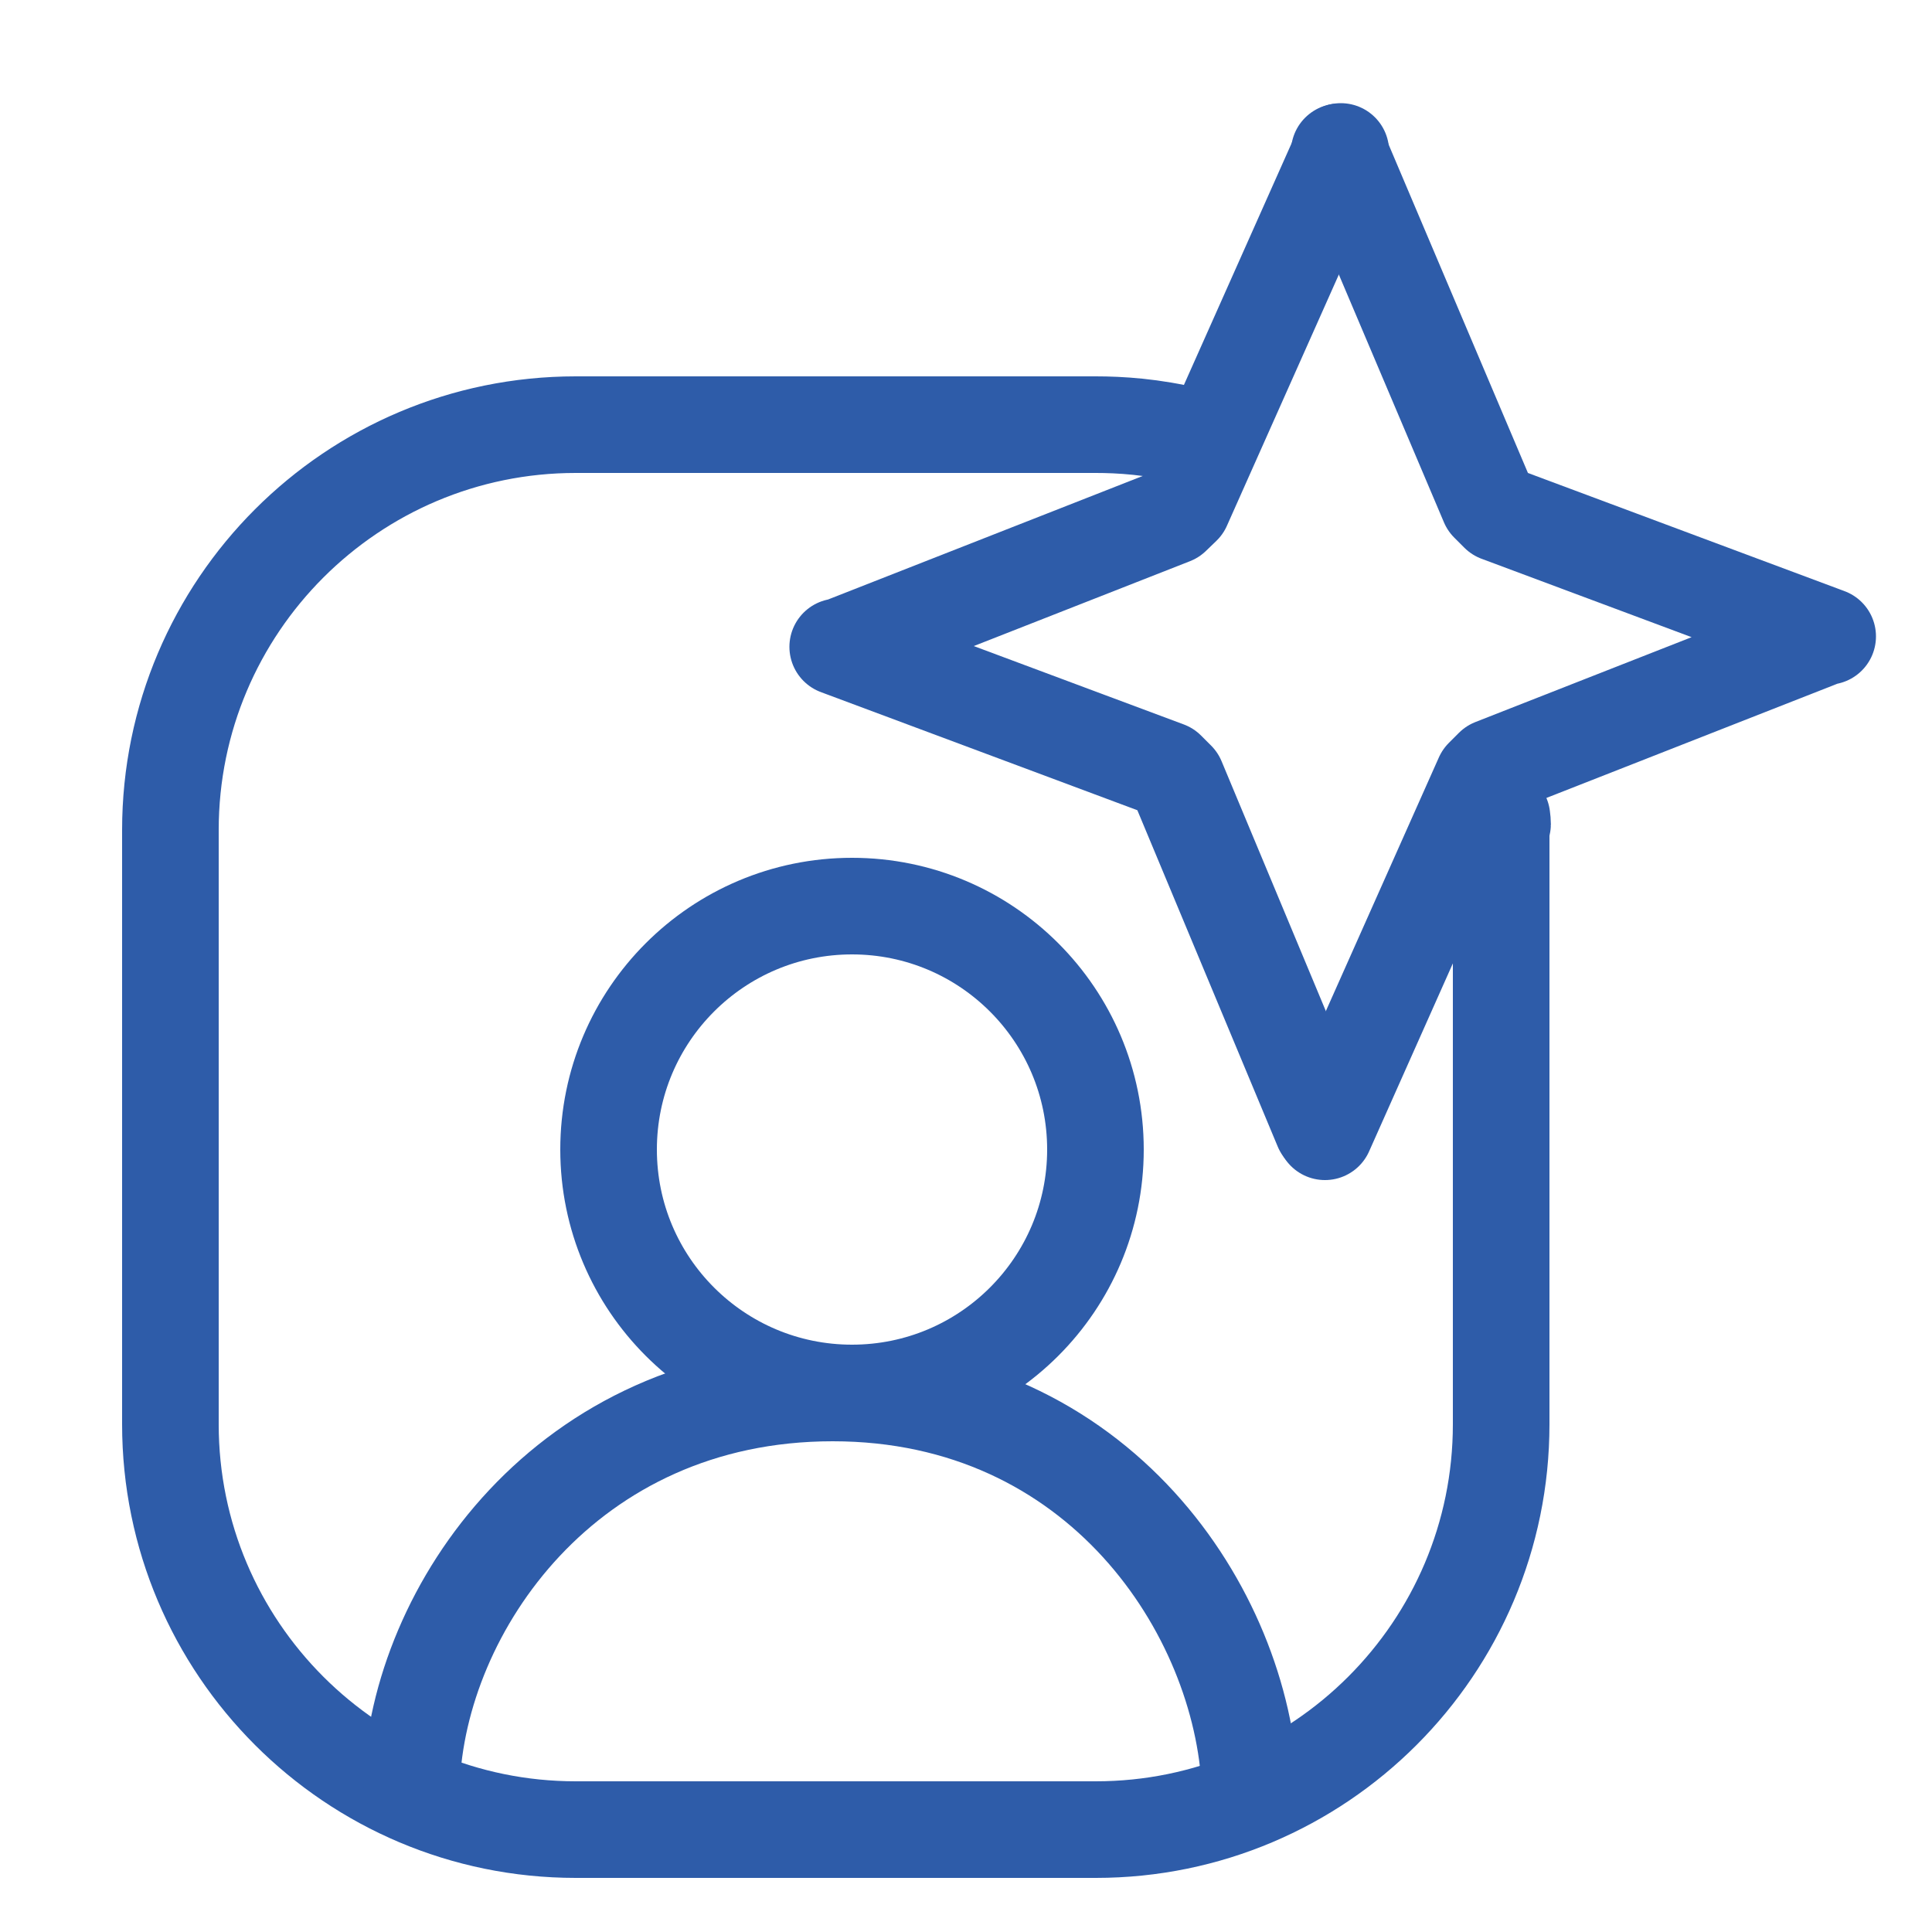 <?xml version="1.0" encoding="UTF-8"?>
<svg xmlns="http://www.w3.org/2000/svg" version="1.1" viewBox="0 0 500 500">
  <defs>
    <style>
      .cls-1, .cls-2 {
        stroke: #2e5ca9;
      }

      .cls-1, .cls-2, .cls-3, .cls-4, .cls-5 {
        stroke-linecap: round;
        stroke-width: 25px;
      }

      .cls-1, .cls-2, .cls-4, .cls-5 {
        fill: none;
      }

      .cls-1, .cls-3, .cls-5 {
        stroke-miterlimit: 10;
      }

      .cls-2, .cls-4 {
        stroke-linejoin: round;
      }

      .cls-3 {
        fill: #fff;
      }

      .cls-3, .cls-4, .cls-5 {
        stroke: #fff;
      }

      .cls-6 {
        display: none;
      }
    </style>
  </defs>
  <!-- Generator: Adobe Illustrator 28.7.10, SVG Export Plug-In . SVG Version: 1.2.0 Build 236)  -->
  <g>
    <g id="social_max" class="cls-6">
      <path class="cls-3" d="M379.4,196.3c16.4,32.4,19.1,62.8,19.2,80.5h0c0,98.2-79.6,177.8-177.8,177.8"/>
      <path class="cls-5" d="M43,401.7v-124.9c0-98.2,79.6-177.8,177.8-177.8h0c18.1.1,49.2,2.9,82.1,20.1"/>
      <path class="cls-4" d="M230.7,454.6H67.8c-13.7,0-24.8-11.1-24.8-24.8v-32.3"/>
      <polyline class="cls-4" points="338.4 280.9 377.8 192.3 380.4 189.7 463.5 157.1 464 157.1 381.7 126.4 379.2 123.9 342 36.1"/>
      <polyline class="cls-4" points="342.3 35.9 302.8 124.6 300.2 127.1 217.2 159.7 216.7 159.7 298.9 190.5 301.4 193 337.7 280"/>
      <path class="cls-4" d="M220.8,374.4"/>
      <path class="cls-4" d="M220.8,453.8"/>
      <line class="cls-4" x1="125.7" y1="364.4" x2="258.8" y2="364.4"/>
      <line class="cls-4" x1="125.7" y1="297.3" x2="289.1" y2="297.3"/>
      <line class="cls-4" x1="125.7" y1="233.1" x2="251.5" y2="233.1"/>
    </g>
    <g id="content_max">
      <polyline class="cls-2" points="342.9 292.9 383.8 201.1 386.4 198.5 472.5 164.7 473 164.7 387.8 132.9 385.2 130.3 346.6 39.3"/>
      <polyline class="cls-2" points="347 39.2 306.1 131 303.4 133.6 217.3 167.4 216.8 167.4 302 199.2 304.6 201.8 342.2 291.9"/>
      <path class="cls-2" d="M215.1,390.7"/>
      <path class="cls-2" d="M215.1,473"/>
      <path class="cls-1" d="M388.7,211.4c.5,3.8-.3,1.3-.2,3.4v153.8c0,57.9-47,104.9-104.9,104.9h-134.6c-57.9,0-104.9-47-104.9-104.9v-153.8c0-57.9,47-104.9,104.9-104.9h134.6c6.2,0,14.7.5,24.5,2.9"/>
      <circle class="cls-1" cx="220.5" cy="297.5" r="63"/>
      <path class="cls-1" d="M106.5,461.5c1.7-45,40-101,109-101s106,56.7,108,102"/>
    </g>
  </g>
</svg>